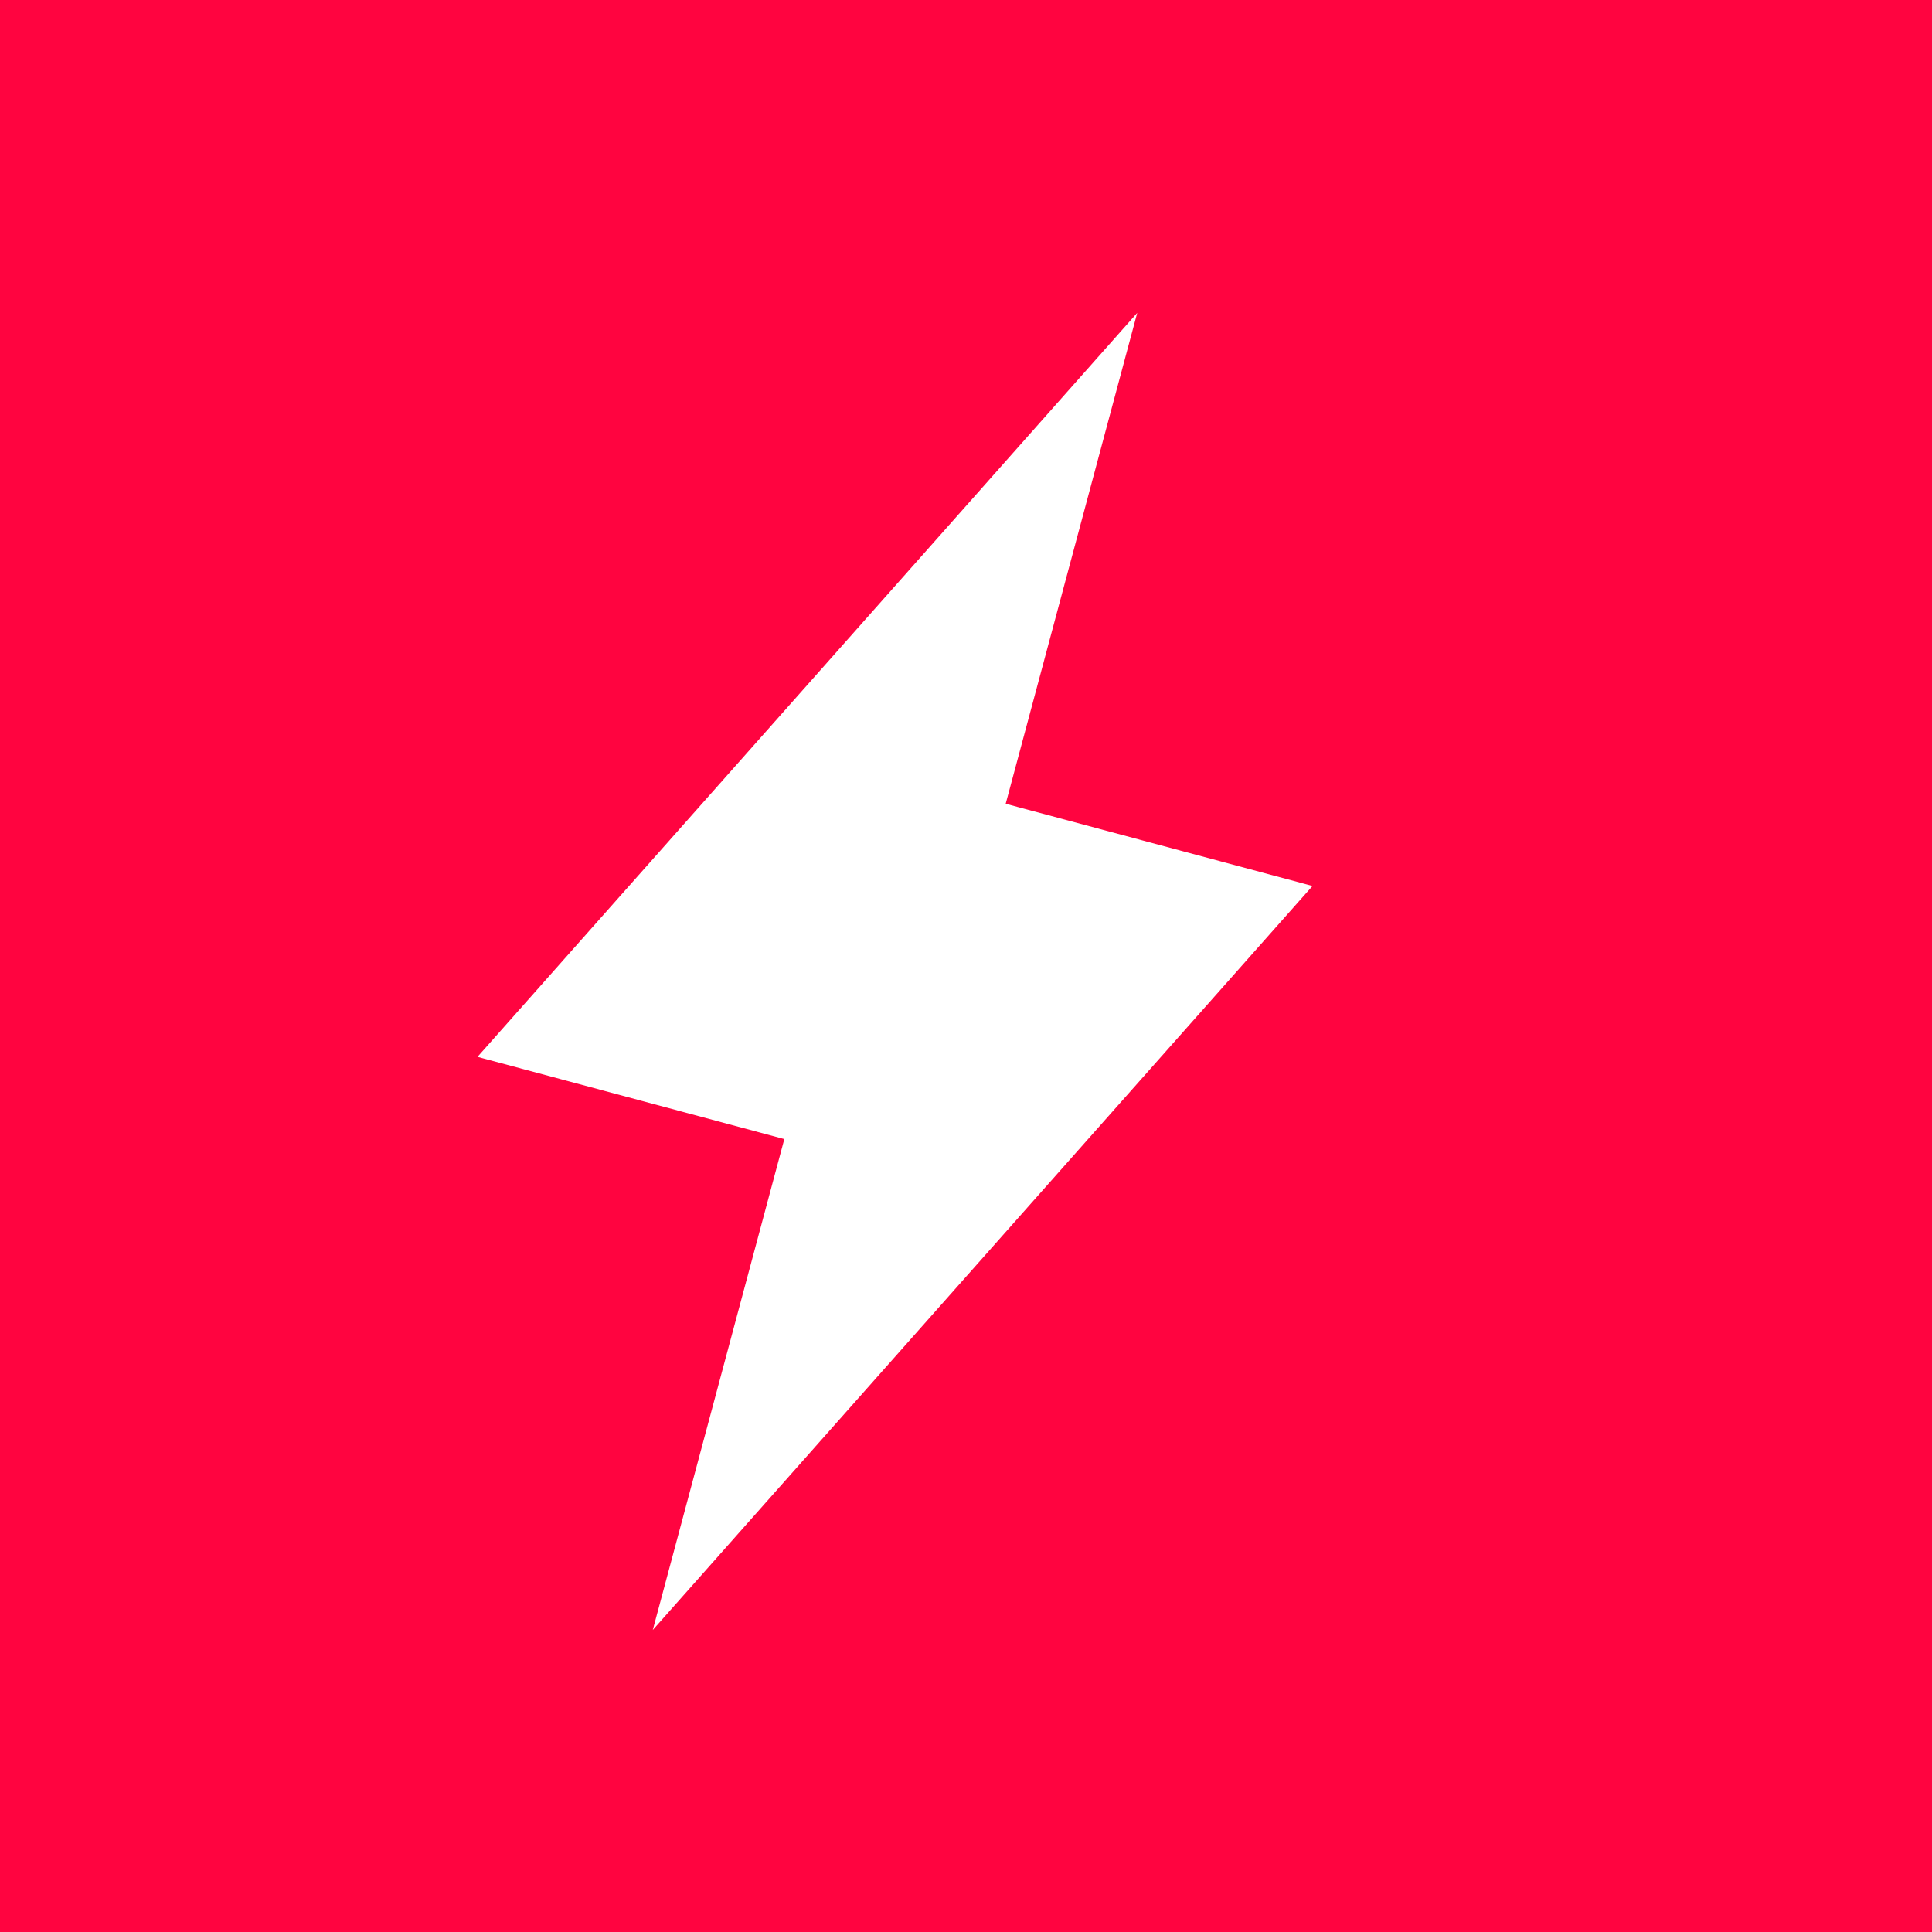 <?xml version="1.0" encoding="UTF-8"?> <svg xmlns="http://www.w3.org/2000/svg" width="163" height="163" viewBox="0 0 163 163" fill="none"> <rect width="163" height="163" fill="#FF0440"></rect> <path d="M66.172 96.102L40.286 89.165L95.947 26.396L84.849 67.813L110.735 74.749L55.074 137.519L66.172 96.102Z" fill="white"></path> </svg> 